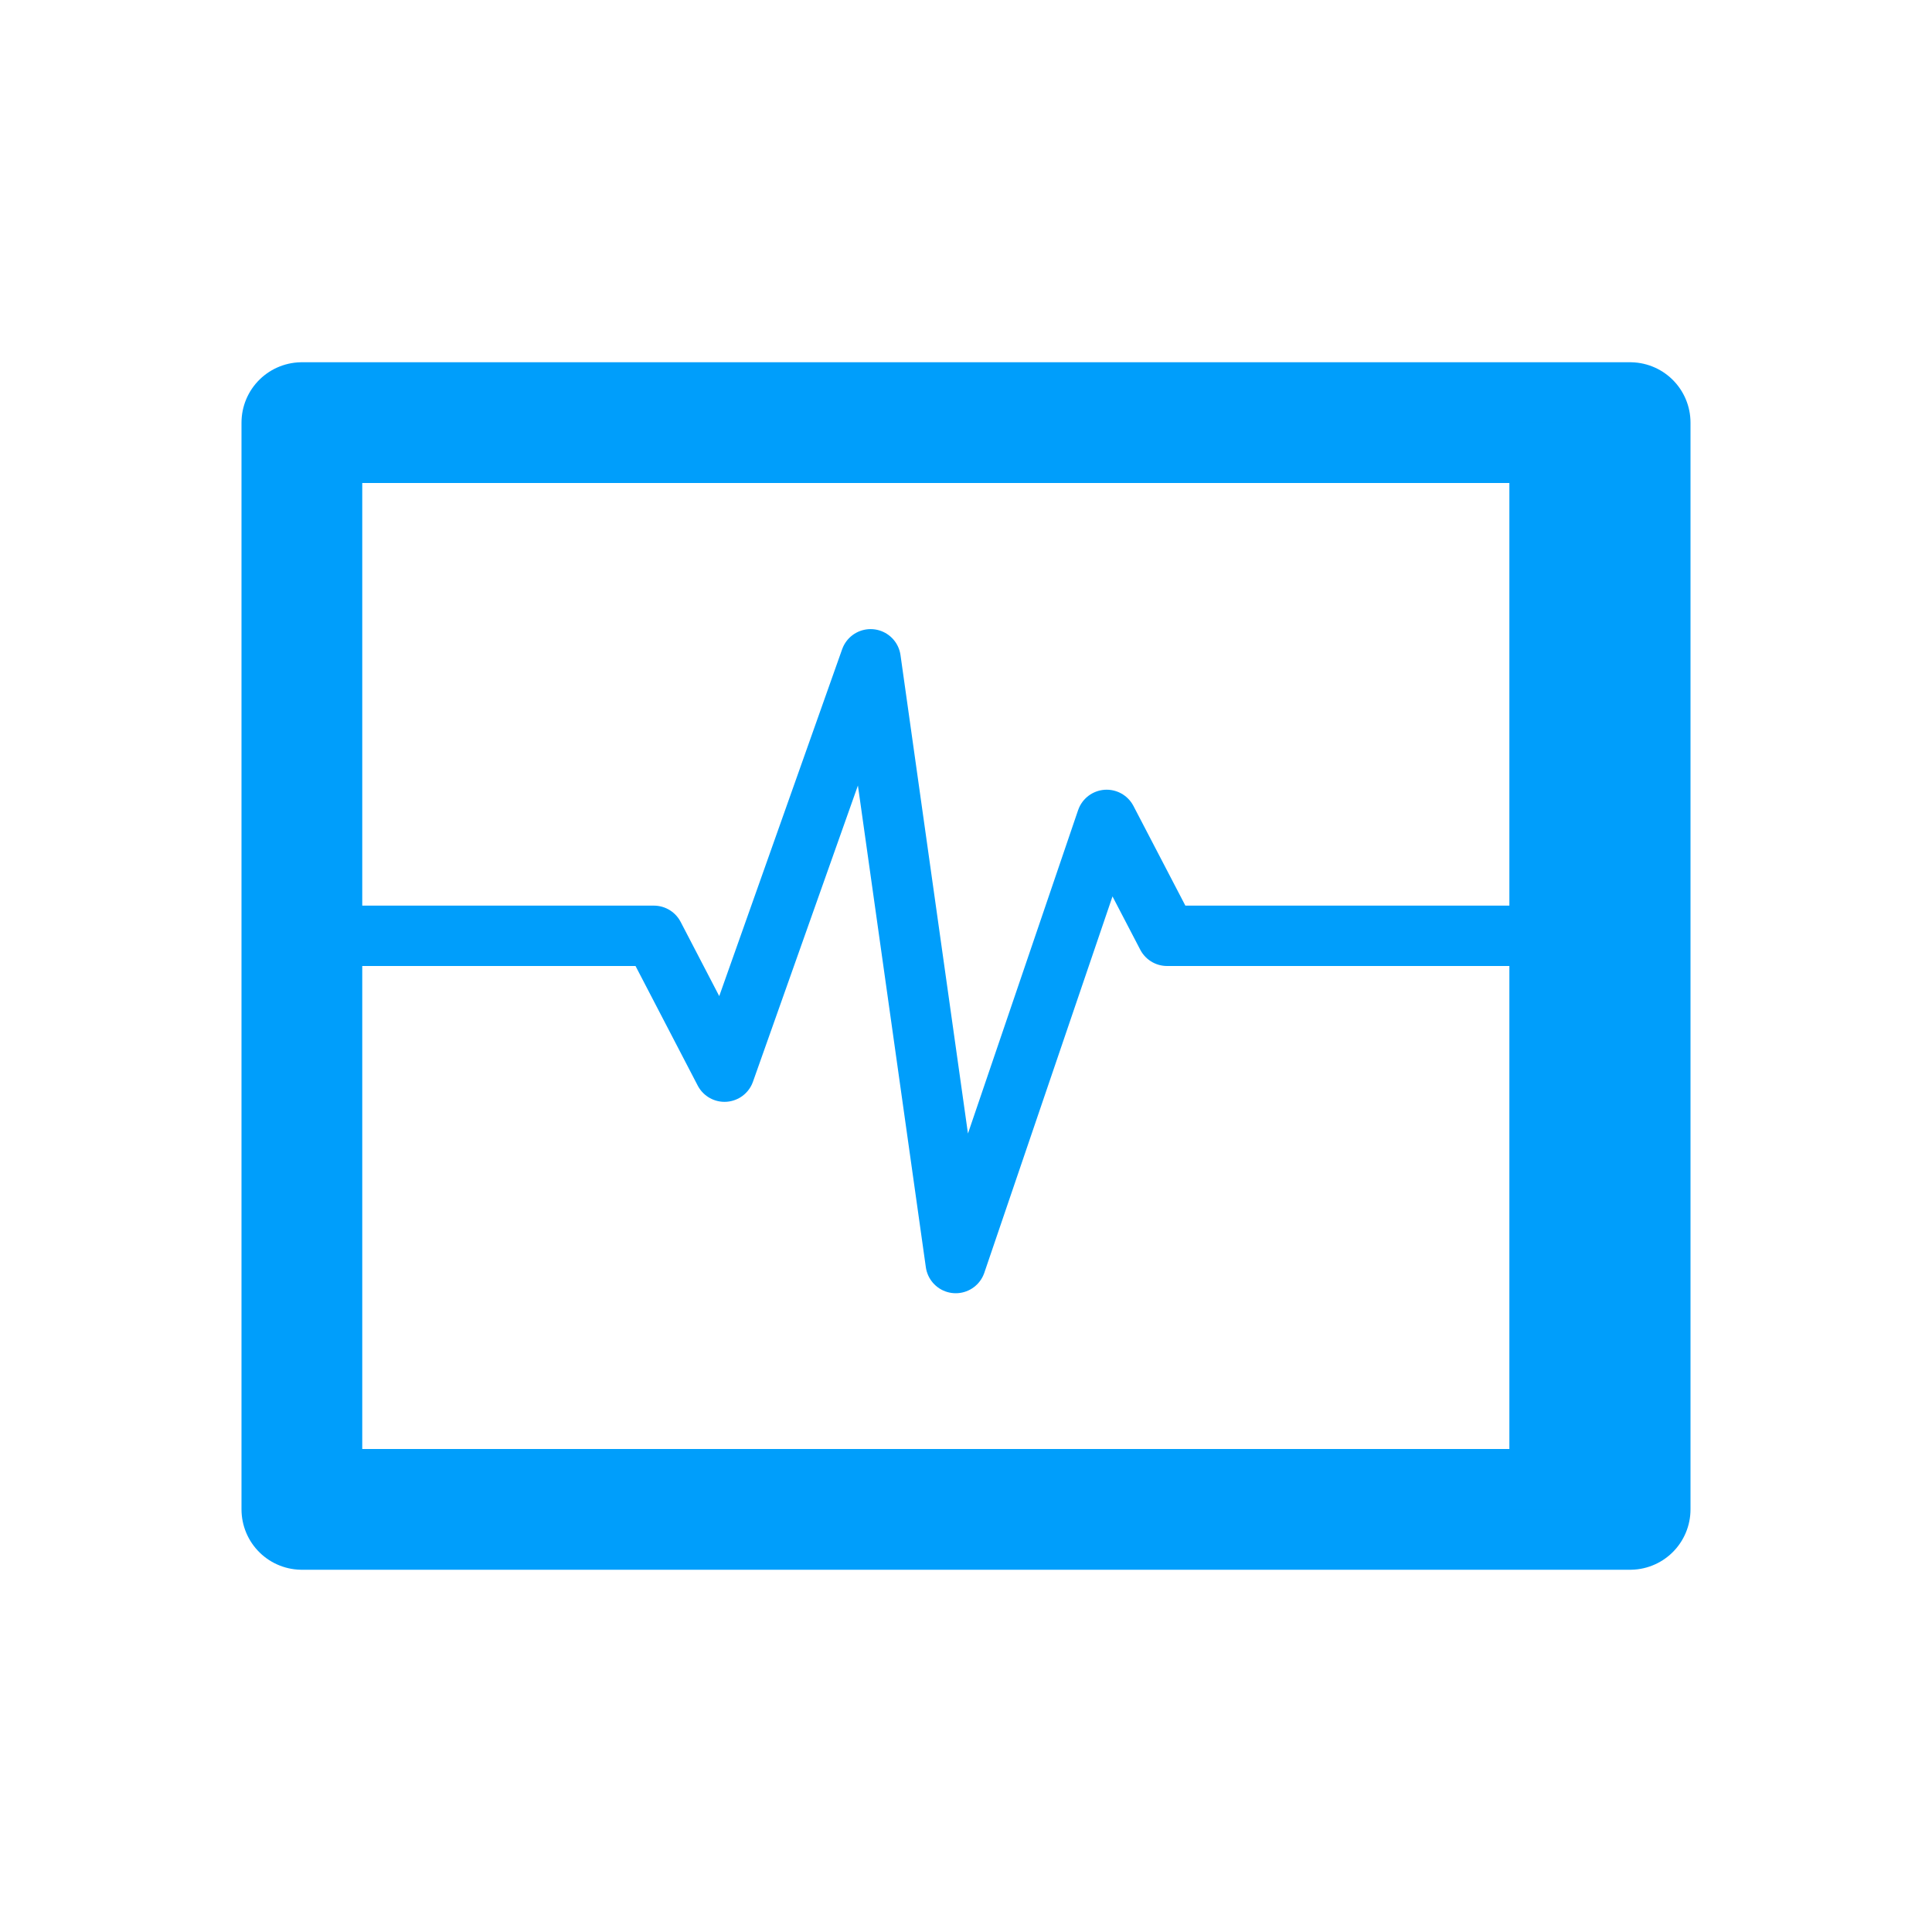 <?xml version="1.0" ?><svg data-name="Layer 3" id="Layer_3" viewBox="0 0 32 32" xmlns="http://www.w3.org/2000/svg"><defs><style>.cls-1,.cls-3{fill:none;stroke:#009efb;stroke-linecap:round;stroke-linejoin:round;}.cls-1{stroke-width:2px;}.cls-2{fill:#009efb;}</style></defs><title/><rect class="cls-1" height="18" width="22" x="5" y="7"/><rect class="cls-2" height="18" width="2" x="25" y="7"/><polyline class="cls-3" points="5.5 15.5 10.83 15.5 12 17.75 14.42 10.92 15.83 20.92 18.33 13.58 19.33 15.5 26.5 15.5"/></svg>